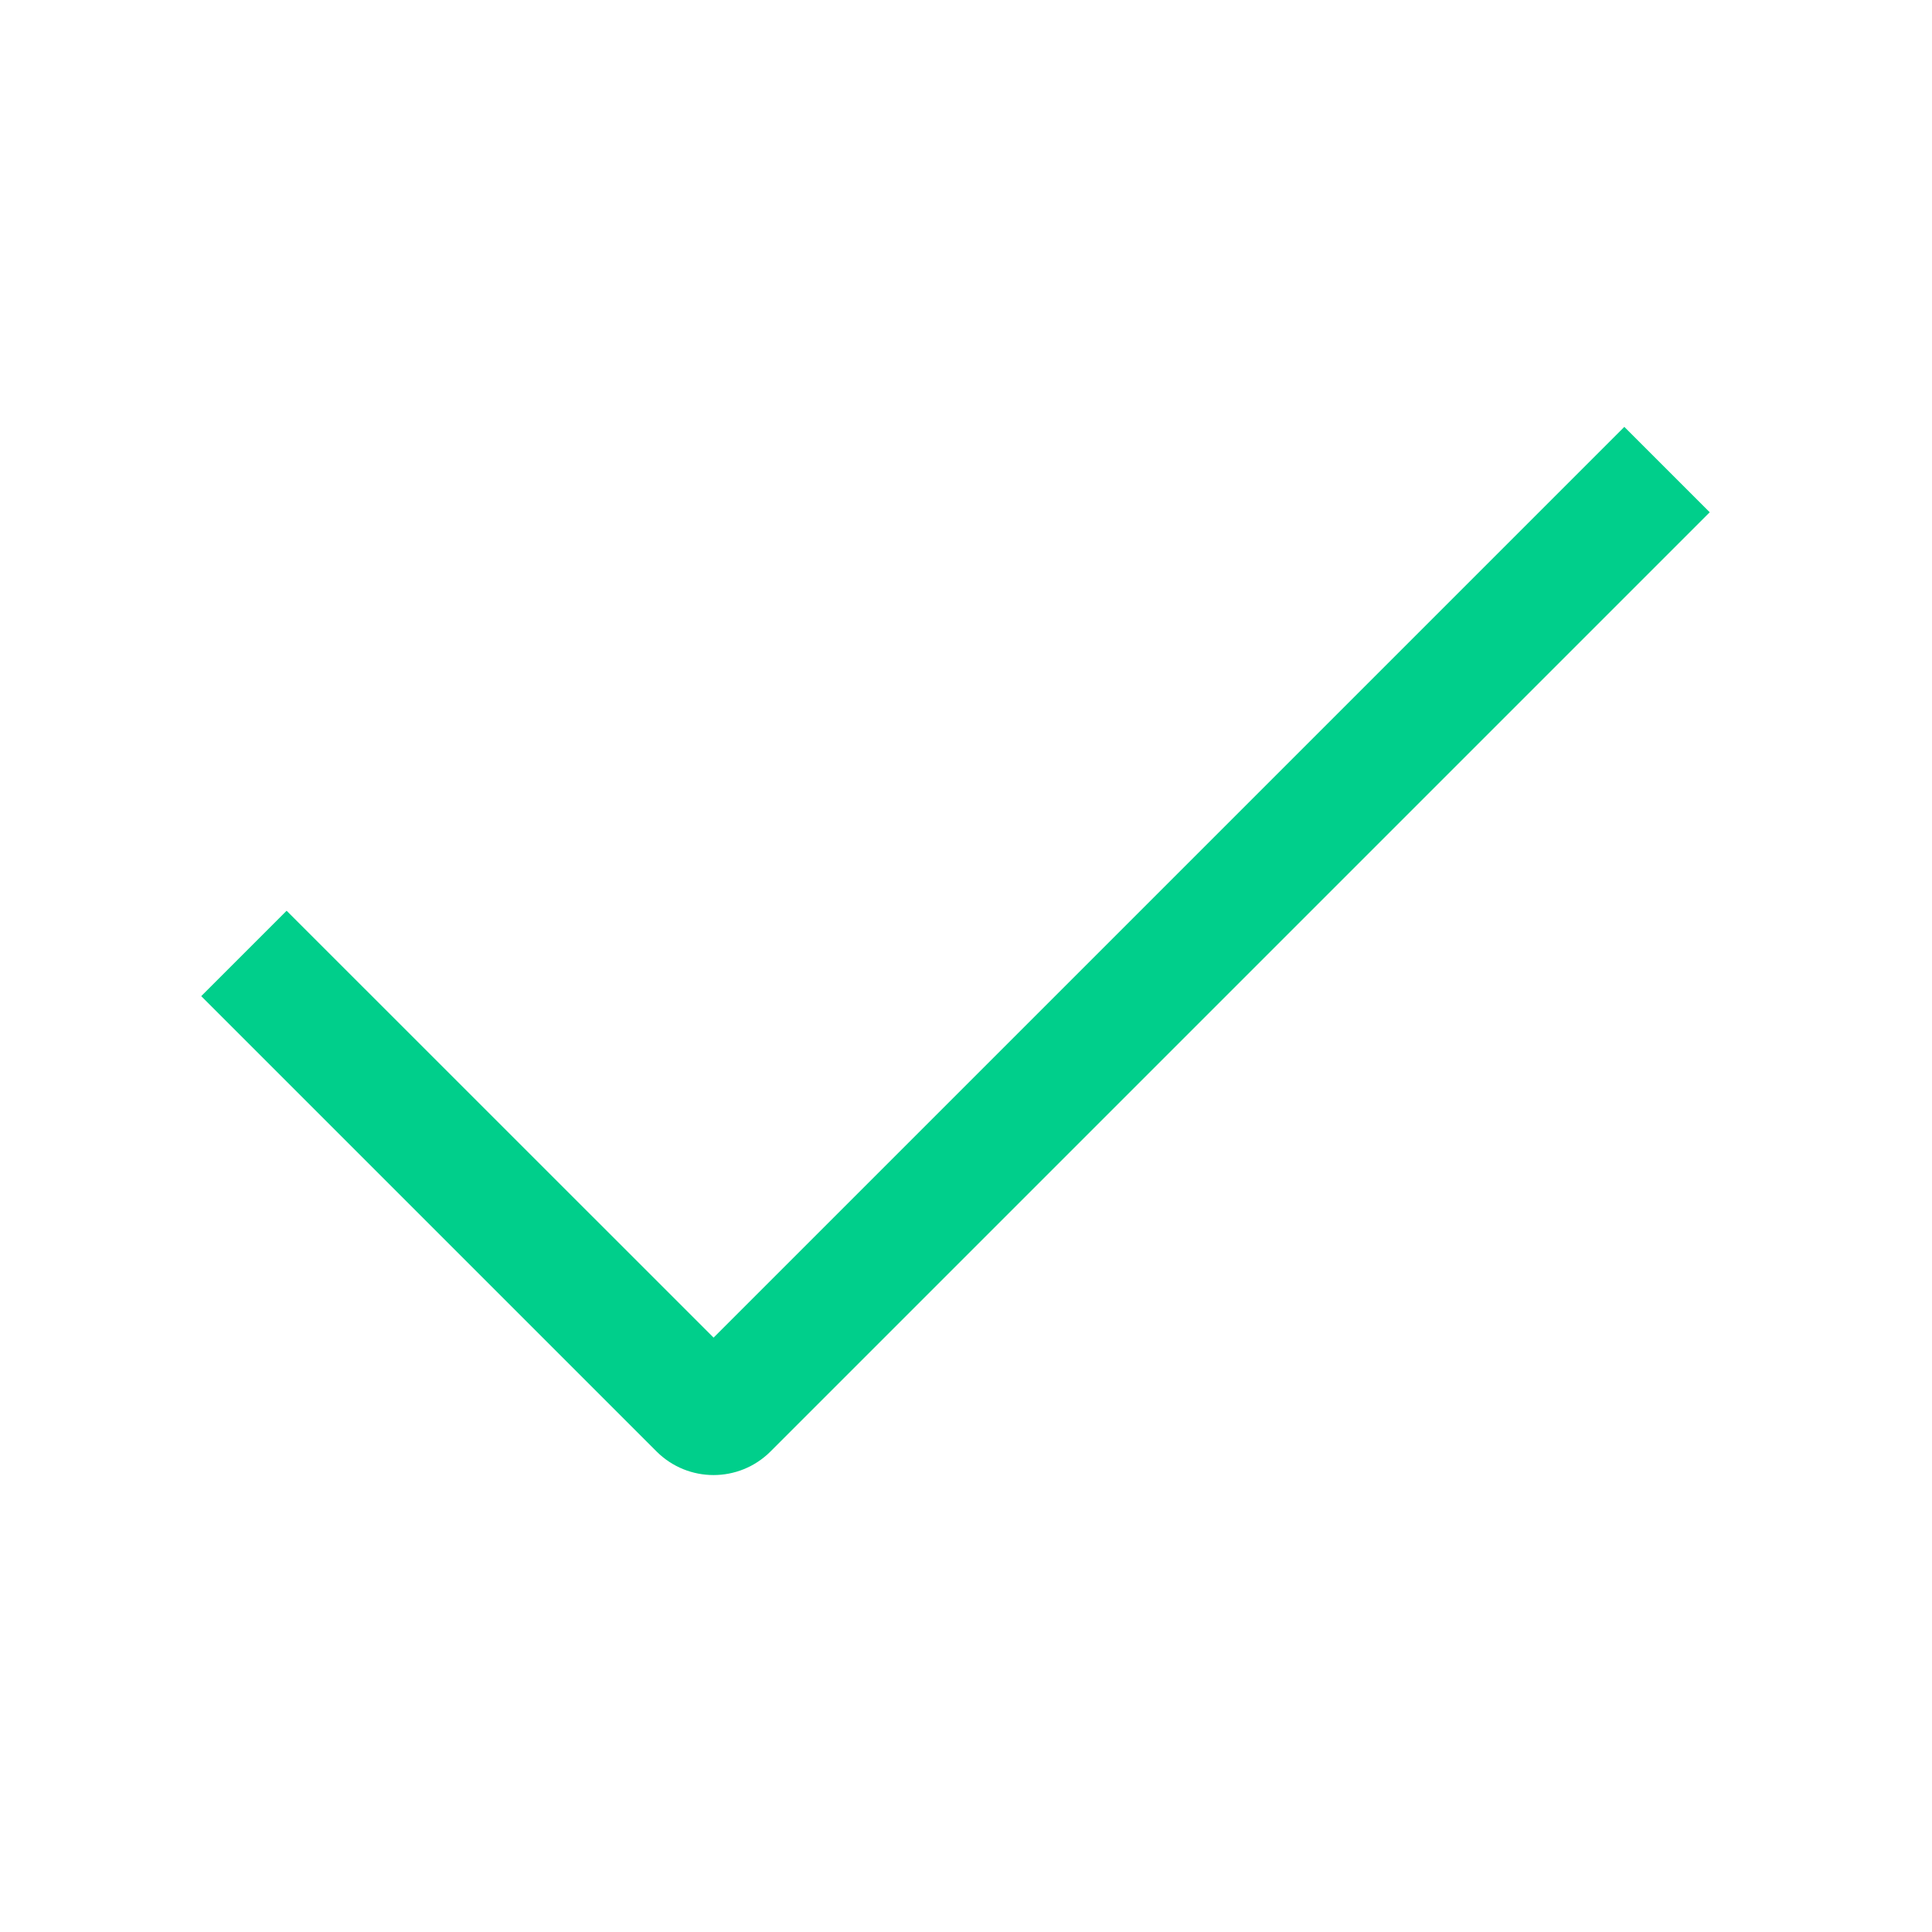 <svg xmlns="http://www.w3.org/2000/svg" width="20" height="20" viewBox="0 0 20 20" fill="none">
  <path fill-rule="evenodd" clip-rule="evenodd" d="M7.387 13.847L2.967 9.428L2.083 10.312L6.797 15.026C7.123 15.351 7.65 15.351 7.976 15.026L17.699 5.303L16.815 4.419L7.387 13.847Z" fill="#00CF8B"/>
</svg>